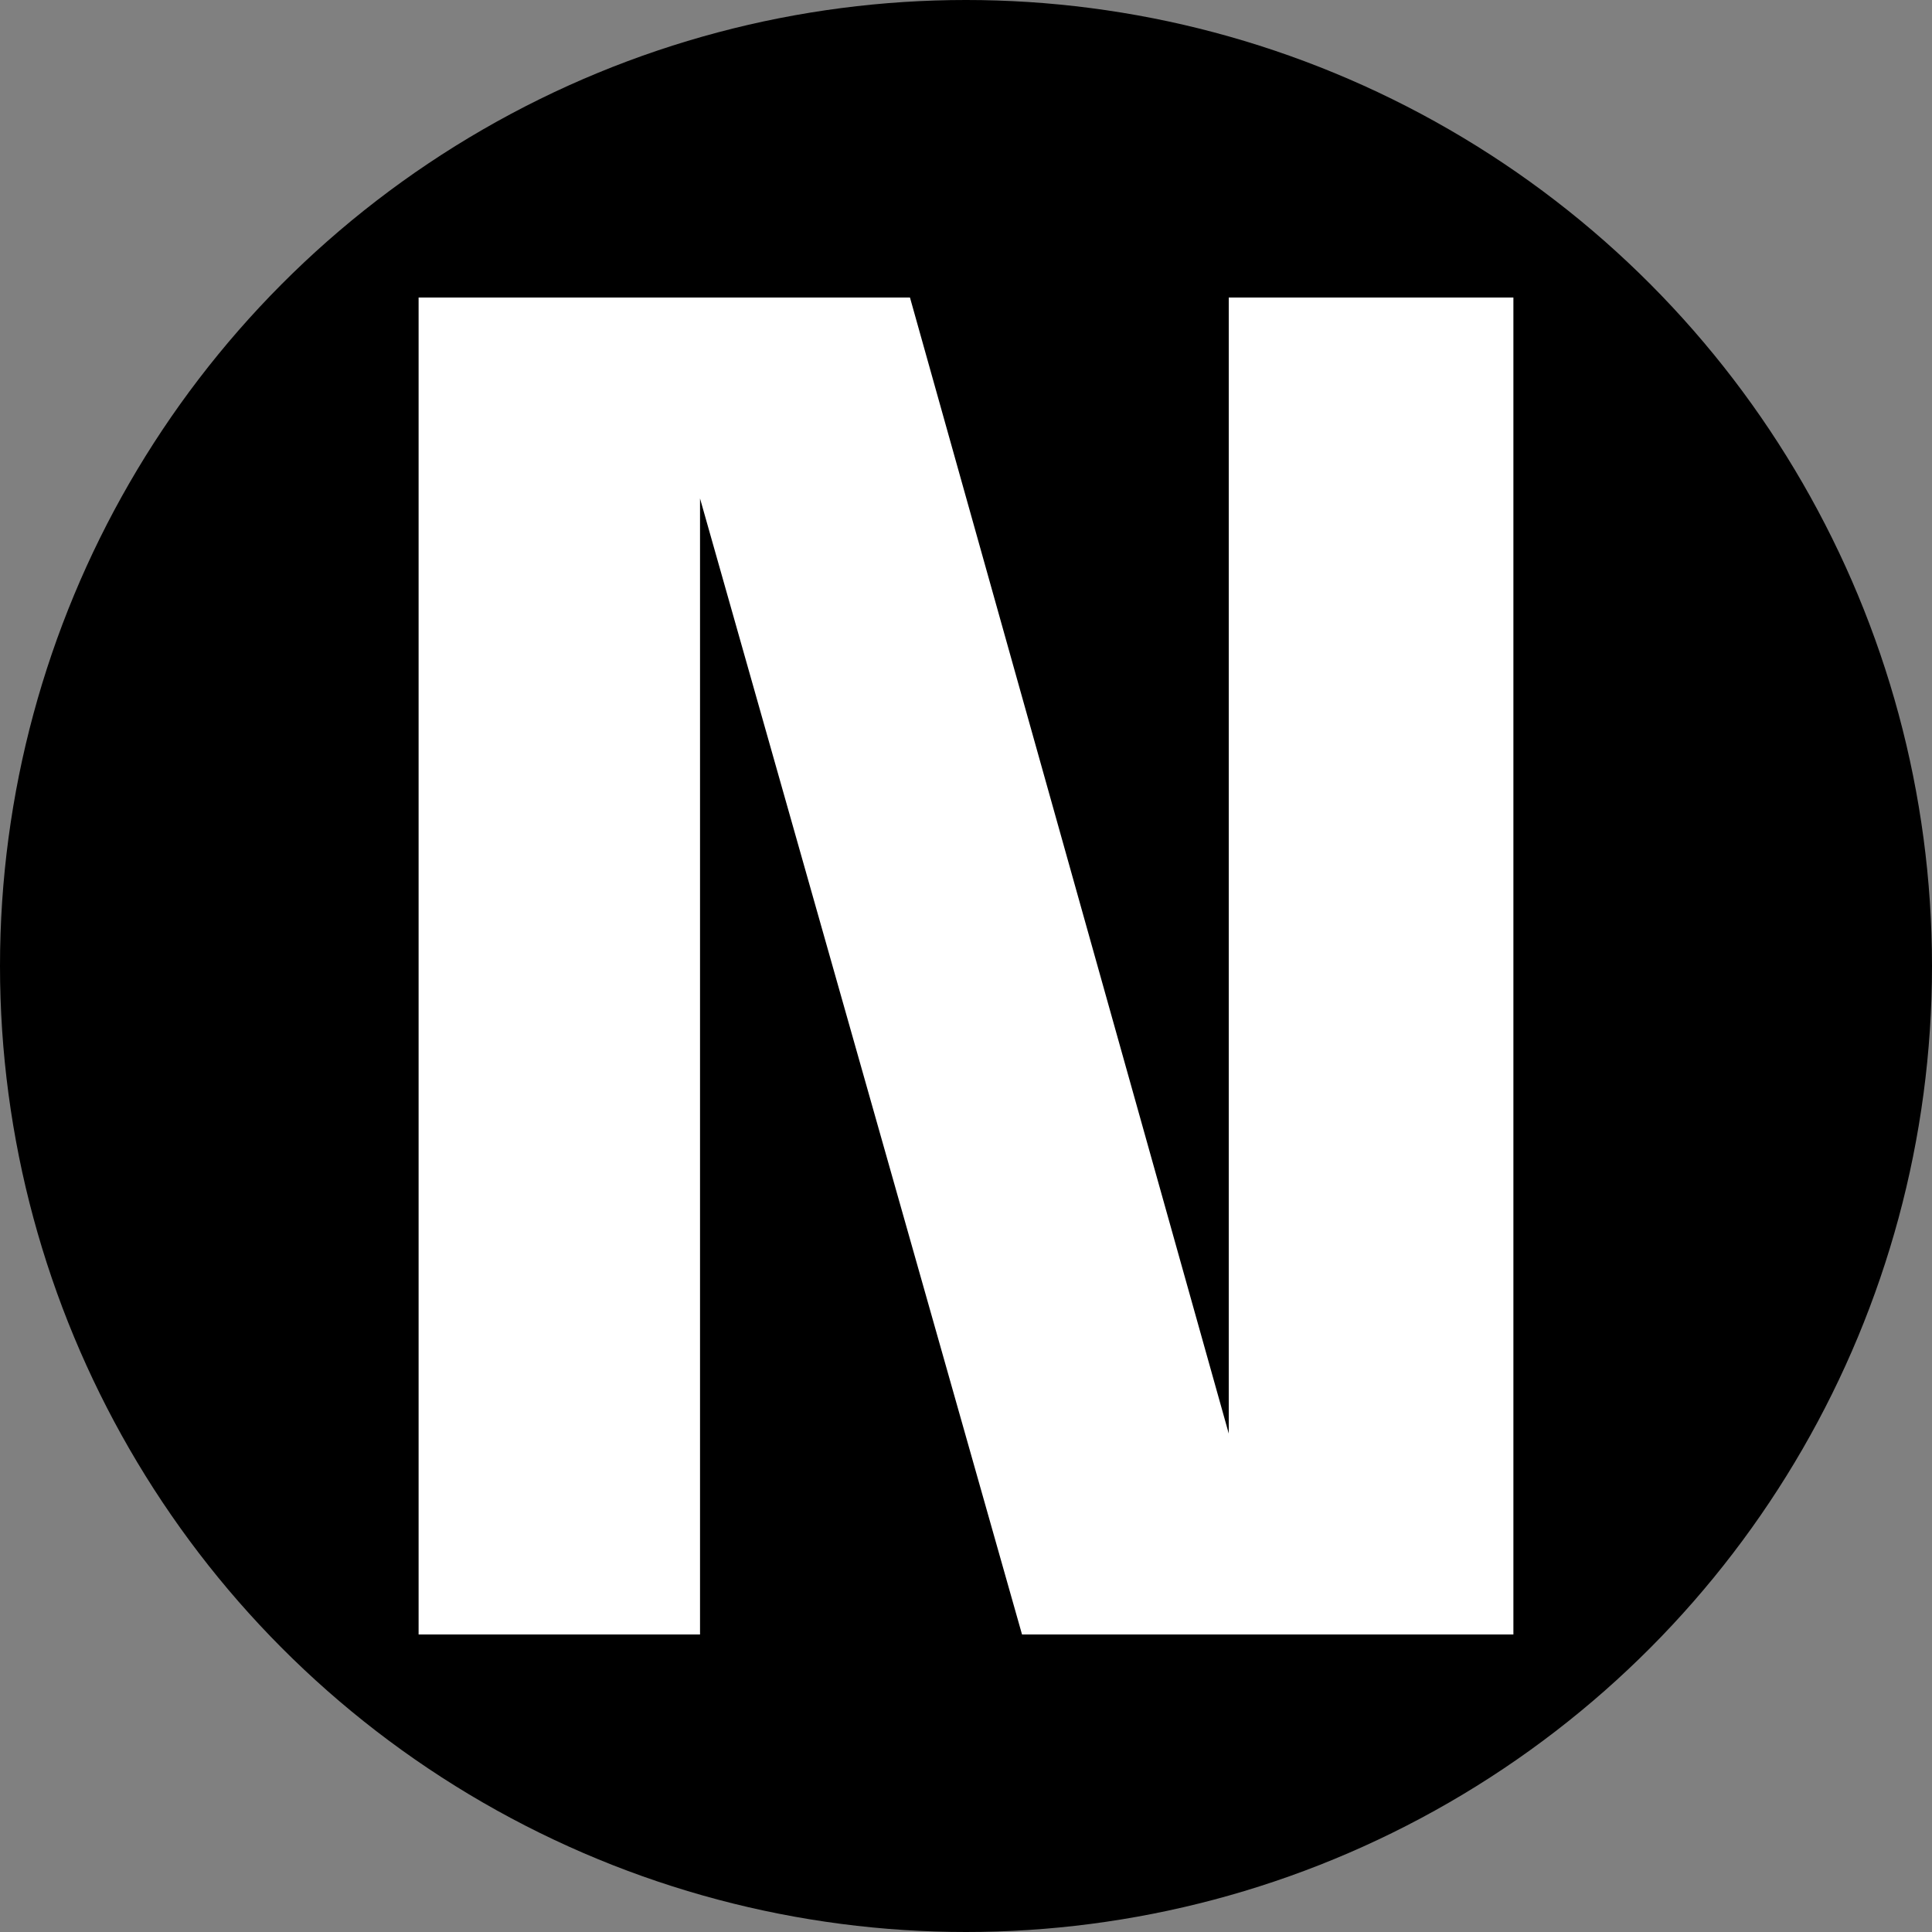 <?xml version='1.0' encoding='utf-8'?>
<svg xmlns="http://www.w3.org/2000/svg" version="1.1" viewBox="0 0 300 300" width="300" height="300">
  <rect x="0" y="0" width="300" height="300" fill="#808080" stroke="none"/>
  <defs>
    <style>
      .cls-1 {
        fill: #fff;
        fill-rule: evenodd;
      }
    </style>
  <clipPath id="bz_circular_clip"><circle cx="150.0" cy="150.0" r="150.0" /></clipPath></defs>
  
  <g clip-path="url(#bz_circular_clip)"><g>
    <g id="Layer_1">
      <rect x="0" width="300" height="300" />
      <polygon class="cls-1" points="190.8 222.6 141.3 46.2 65 46.2 65 253.8 108.7 253.8 108.7 77.4 158.7 253.8 235 253.8 235 46.2 190.8 46.2 190.8 222.6" />
    </g>
  </g>
</g></svg>